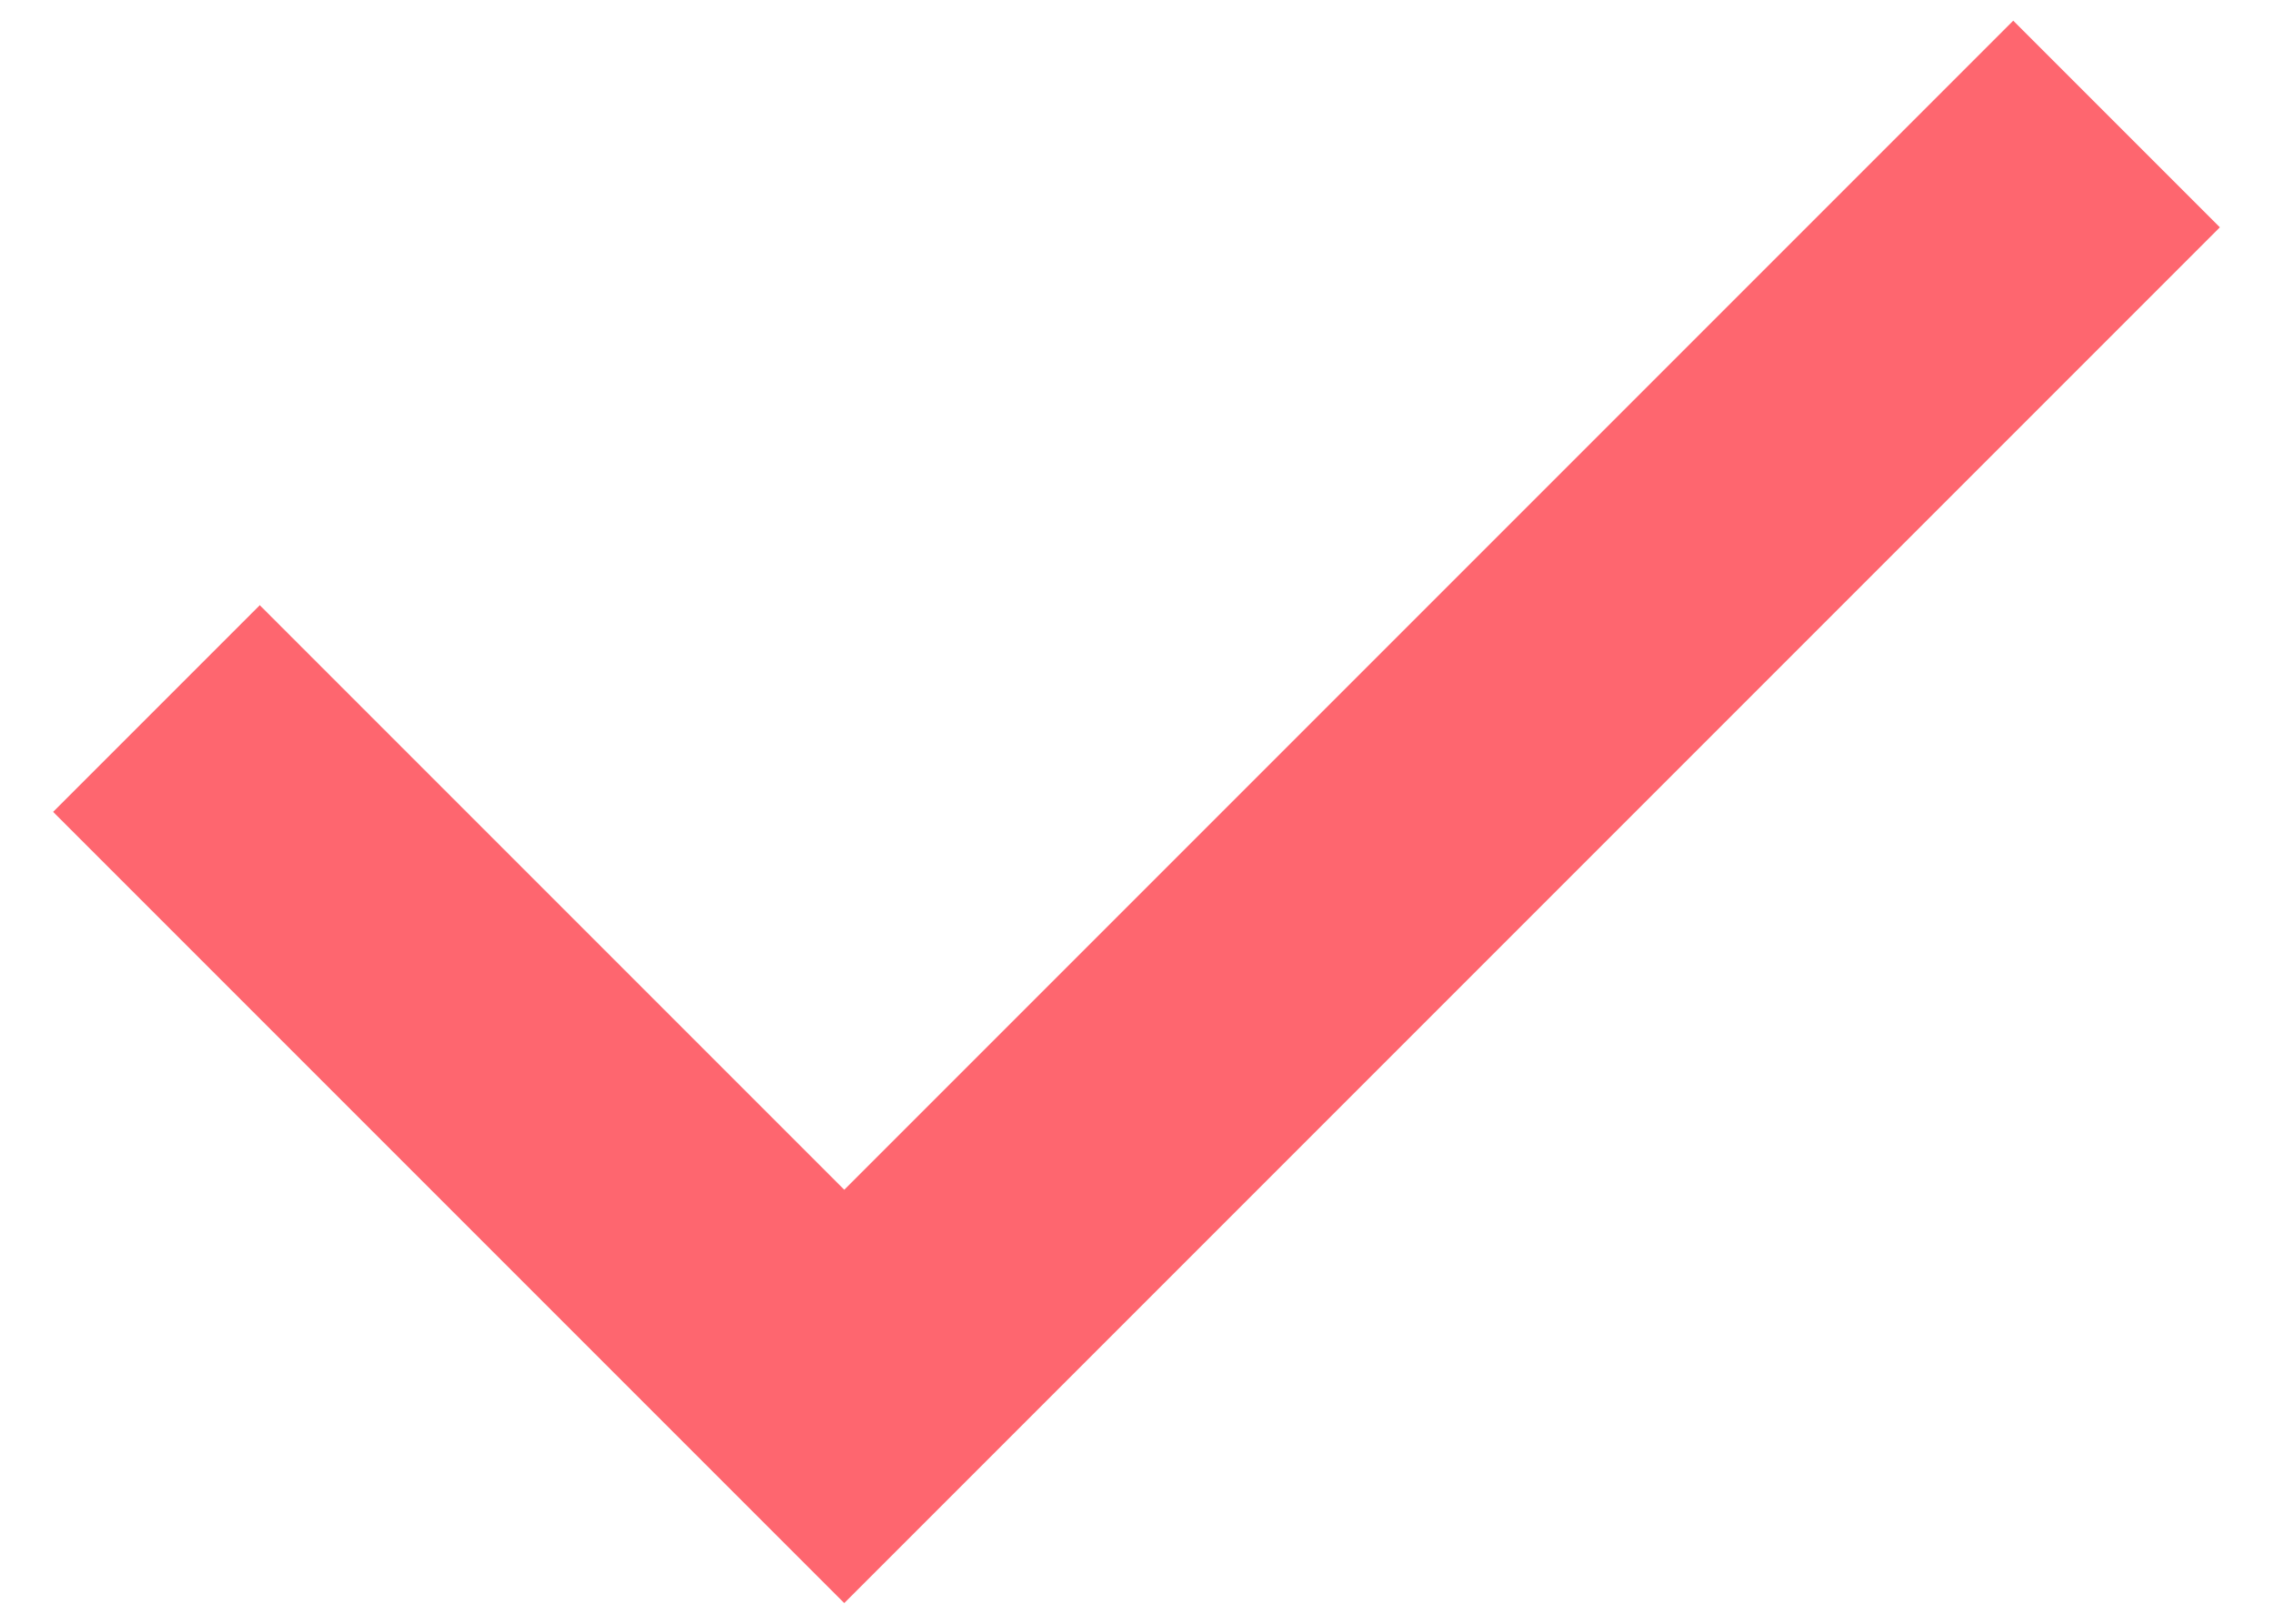 <?xml version="1.0" encoding="UTF-8"?>
<svg width="14px" height="10px" viewBox="0 0 14 10" version="1.1" xmlns="http://www.w3.org/2000/svg" xmlns:xlink="http://www.w3.org/1999/xlink">
    <!-- Generator: Sketch 64 (93537) - https://sketch.com -->
    <title>Icons/24/check_small_pink</title>
    <desc>Created with Sketch.</desc>
    <g id="APPX-348---01.04.20" stroke="none" stroke-width="1" fill="none" fill-rule="evenodd" stroke-linecap="square">
        <g id="FT_Home_Desktop-Copy-2" transform="translate(-174, -4228)" stroke="#fe666f">
            <g id="Group-30" transform="translate(169, 4219)">
                <g id="Group-19">
                    <g id="Icons/24/check_small_pink" transform="translate(0, 2)">
                        <g id="check-small" transform="translate(6, 8)">
                            <g id="Group" transform="translate(0.6, 0.4)" stroke-width="1.8">
                                <polyline id="Shape" points="0 3.6 3.6 7.2 10.8 0"></polyline>
                            </g>
                        </g>
                    </g>
                </g>
            </g>
        </g>
    </g>
</svg>

